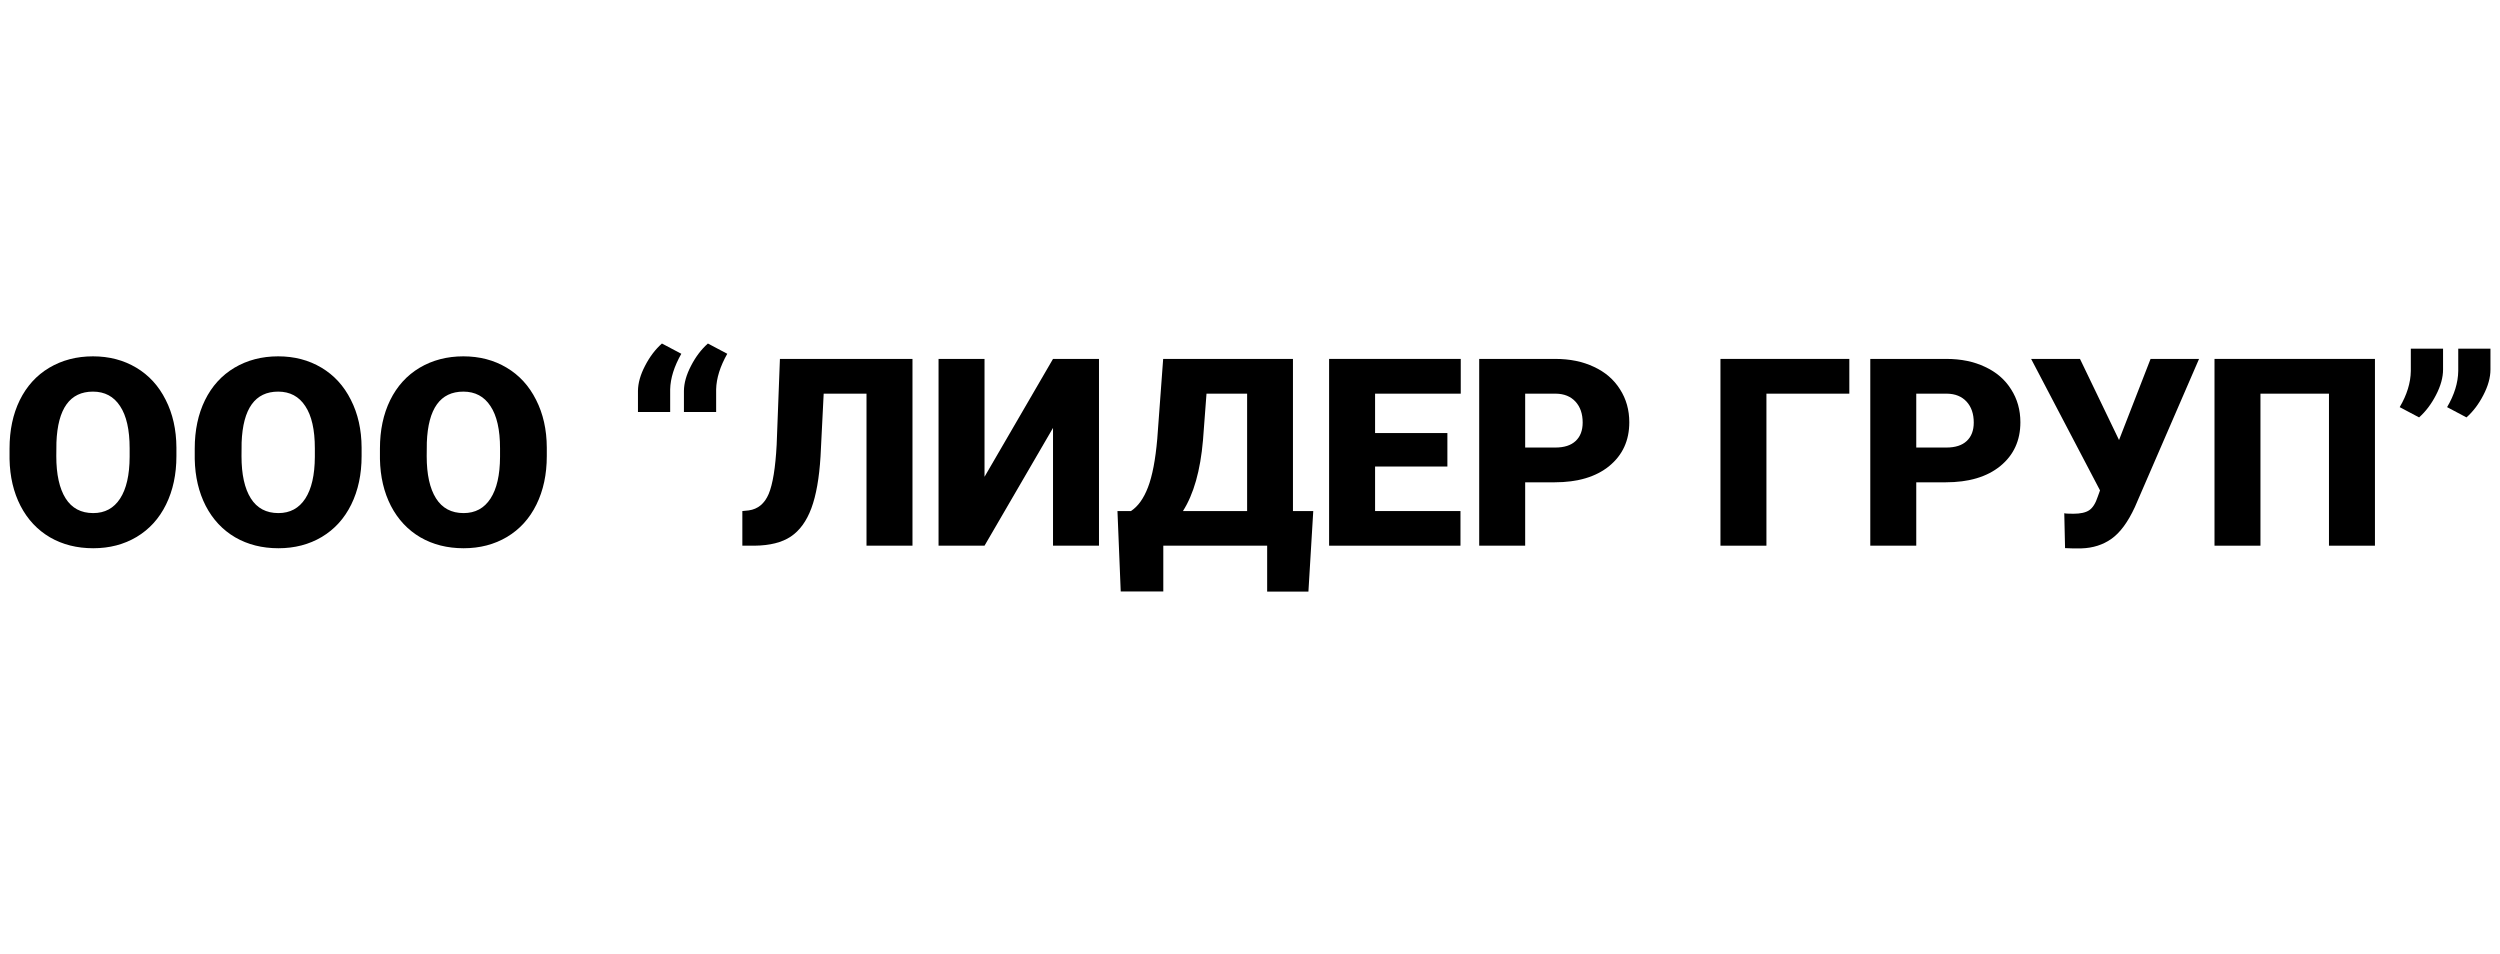 <svg width="131" height="50" viewBox="0 0 131 50" fill="none" xmlns="http://www.w3.org/2000/svg">
<g clip-path="url(#clip0)">
<path d="M9.244 23.902C9.244 24.856 9.063 25.701 8.701 26.436C8.34 27.171 7.825 27.738 7.157 28.137C6.494 28.531 5.737 28.728 4.885 28.728C4.034 28.728 3.28 28.538 2.621 28.157C1.962 27.771 1.447 27.222 1.077 26.51C0.71 25.797 0.518 24.98 0.5 24.056V23.505C0.5 22.546 0.678 21.701 1.035 20.971C1.397 20.236 1.911 19.669 2.58 19.27C3.252 18.872 4.016 18.672 4.872 18.672C5.718 18.672 6.473 18.869 7.137 19.264C7.8 19.658 8.315 20.22 8.681 20.951C9.051 21.677 9.239 22.51 9.244 23.451V23.902ZM6.793 23.492C6.793 22.519 6.626 21.782 6.292 21.28C5.963 20.774 5.489 20.521 4.872 20.521C3.664 20.521 3.026 21.408 2.957 23.183L2.95 23.902C2.95 24.861 3.113 25.598 3.437 26.113C3.762 26.629 4.245 26.886 4.885 26.886C5.494 26.886 5.963 26.633 6.292 26.127C6.622 25.62 6.789 24.892 6.793 23.942V23.492Z" fill="black"/>
<path d="M18.948 23.902C18.948 24.856 18.767 25.701 18.406 26.436C18.044 27.171 17.529 27.738 16.861 28.137C16.198 28.531 15.441 28.728 14.59 28.728C13.739 28.728 12.984 28.538 12.325 28.157C11.666 27.771 11.152 27.222 10.781 26.51C10.415 25.797 10.223 24.98 10.204 24.056V23.505C10.204 22.546 10.383 21.701 10.74 20.971C11.101 20.236 11.616 19.669 12.284 19.27C12.956 18.872 13.72 18.672 14.576 18.672C15.423 18.672 16.177 18.869 16.841 19.264C17.504 19.658 18.019 20.22 18.385 20.951C18.756 21.677 18.943 22.51 18.948 23.451V23.902ZM16.498 23.492C16.498 22.519 16.331 21.782 15.997 21.28C15.667 20.774 15.194 20.521 14.576 20.521C13.368 20.521 12.73 21.408 12.661 23.183L12.655 23.902C12.655 24.861 12.817 25.598 13.142 26.113C13.467 26.629 13.949 26.886 14.59 26.886C15.198 26.886 15.667 26.633 15.997 26.127C16.326 25.62 16.493 24.892 16.498 23.942V23.492Z" fill="black"/>
<path d="M28.652 23.902C28.652 24.856 28.471 25.701 28.11 26.436C27.749 27.171 27.234 27.738 26.566 28.137C25.902 28.531 25.145 28.728 24.294 28.728C23.443 28.728 22.688 28.538 22.029 28.157C21.371 27.771 20.856 27.222 20.485 26.51C20.119 25.797 19.927 24.98 19.909 24.056V23.505C19.909 22.546 20.087 21.701 20.444 20.971C20.805 20.236 21.32 19.669 21.988 19.27C22.661 18.872 23.425 18.672 24.28 18.672C25.127 18.672 25.882 18.869 26.545 19.264C27.209 19.658 27.724 20.22 28.09 20.951C28.46 21.677 28.648 22.51 28.652 23.451V23.902ZM26.202 23.492C26.202 22.519 26.035 21.782 25.701 21.28C25.372 20.774 24.898 20.521 24.28 20.521C23.073 20.521 22.434 21.408 22.366 23.183L22.359 23.902C22.359 24.861 22.521 25.598 22.846 26.113C23.171 26.629 23.654 26.886 24.294 26.886C24.903 26.886 25.372 26.633 25.701 26.127C26.031 25.62 26.198 24.892 26.202 23.942V23.492Z" fill="black"/>
<path d="M34.685 18L35.701 18.538C35.325 19.201 35.131 19.822 35.117 20.4V21.59H33.429V20.48C33.434 20.073 33.557 19.636 33.8 19.17C34.042 18.699 34.337 18.309 34.685 18ZM37.094 18L38.109 18.538C37.734 19.201 37.54 19.822 37.526 20.4V21.59H35.838V20.48C35.842 20.073 35.966 19.636 36.209 19.17C36.451 18.699 36.746 18.309 37.094 18Z" fill="black"/>
<path d="M47.814 18.807V28.594H45.405V20.628H43.161L42.996 23.915C42.927 25.049 42.767 25.954 42.516 26.631C42.264 27.308 41.905 27.803 41.438 28.116C40.976 28.425 40.345 28.585 39.544 28.594H38.899V26.779L39.235 26.745C39.715 26.678 40.063 26.391 40.278 25.885C40.493 25.374 40.633 24.516 40.697 23.31L40.868 18.807H47.814Z" fill="black"/>
<path d="M55.178 18.807H57.587V28.594H55.178V22.423L51.589 28.594H49.18V18.807H51.589V24.984L55.178 18.807Z" fill="black"/>
<path d="M68.561 31H66.399V28.594H60.957V30.993H58.726L58.555 26.779H59.261C59.632 26.537 59.929 26.122 60.154 25.535C60.382 24.944 60.545 24.097 60.641 22.994L60.95 18.807H67.751V26.779H68.815L68.561 31ZM61.986 26.779H65.349V20.628H63.221L63.036 23.075C62.899 24.661 62.549 25.896 61.986 26.779Z" fill="black"/>
<path d="M75.843 24.446H72.054V26.779H76.529V28.594H69.645V18.807H76.543V20.628H72.054V22.692H75.843V24.446Z" fill="black"/>
<path d="M79.919 25.273V28.594H77.51V18.807H81.498C82.262 18.807 82.937 18.945 83.522 19.223C84.113 19.497 84.568 19.889 84.888 20.4C85.213 20.906 85.375 21.482 85.375 22.127C85.375 23.082 85.025 23.846 84.325 24.419C83.63 24.988 82.674 25.273 81.457 25.273H79.919ZM79.919 23.451H81.498C81.965 23.451 82.319 23.337 82.562 23.109C82.809 22.88 82.932 22.557 82.932 22.141C82.932 21.684 82.806 21.318 82.555 21.045C82.303 20.772 81.96 20.633 81.525 20.628H79.919V23.451Z" fill="black"/>
<path d="M96.905 20.628H92.561V28.594H90.152V18.807H96.905V20.628Z" fill="black"/>
<path d="M100.412 25.273V28.594H98.003V18.807H101.991C102.755 18.807 103.43 18.945 104.015 19.223C104.606 19.497 105.061 19.889 105.381 20.4C105.706 20.906 105.868 21.482 105.868 22.127C105.868 23.082 105.518 23.846 104.818 24.419C104.123 24.988 103.167 25.273 101.95 25.273H100.412ZM100.412 23.451H101.991C102.458 23.451 102.812 23.337 103.055 23.109C103.302 22.88 103.425 22.557 103.425 22.141C103.425 21.684 103.299 21.318 103.048 21.045C102.796 20.772 102.453 20.633 102.018 20.628H100.412V23.451Z" fill="black"/>
<path d="M111.036 23.055V23.061L112.69 18.807H115.23L111.867 26.57C111.505 27.355 111.098 27.908 110.645 28.231C110.197 28.549 109.671 28.717 109.067 28.735H108.579L108.209 28.721L108.168 26.893C108.223 26.911 108.383 26.92 108.648 26.92C109.014 26.92 109.289 26.859 109.472 26.738C109.659 26.613 109.81 26.373 109.925 26.019L110.041 25.697L106.431 18.807H108.991L111.036 23.055Z" fill="black"/>
<path d="M124.447 28.594H122.038V20.628H118.448V28.594H116.04V18.807H124.447V28.594Z" fill="black"/>
<path d="M126.76 21.872L125.744 21.334C126.124 20.689 126.318 20.057 126.327 19.439V18.269H128.016V19.364C128.016 19.781 127.892 20.227 127.645 20.702C127.402 21.173 127.107 21.563 126.76 21.872ZM129.244 21.872L128.228 21.334C128.608 20.689 128.803 20.057 128.812 19.439V18.269H130.5V19.364C130.5 19.781 130.376 20.227 130.129 20.702C129.887 21.173 129.592 21.563 129.244 21.872Z" fill="black"/>
</g>
<defs>
<clipPath id="clip0">
<rect width="130" height="50" fill="white" transform="translate(0.5)"/>
</clipPath>
</defs>
</svg>
